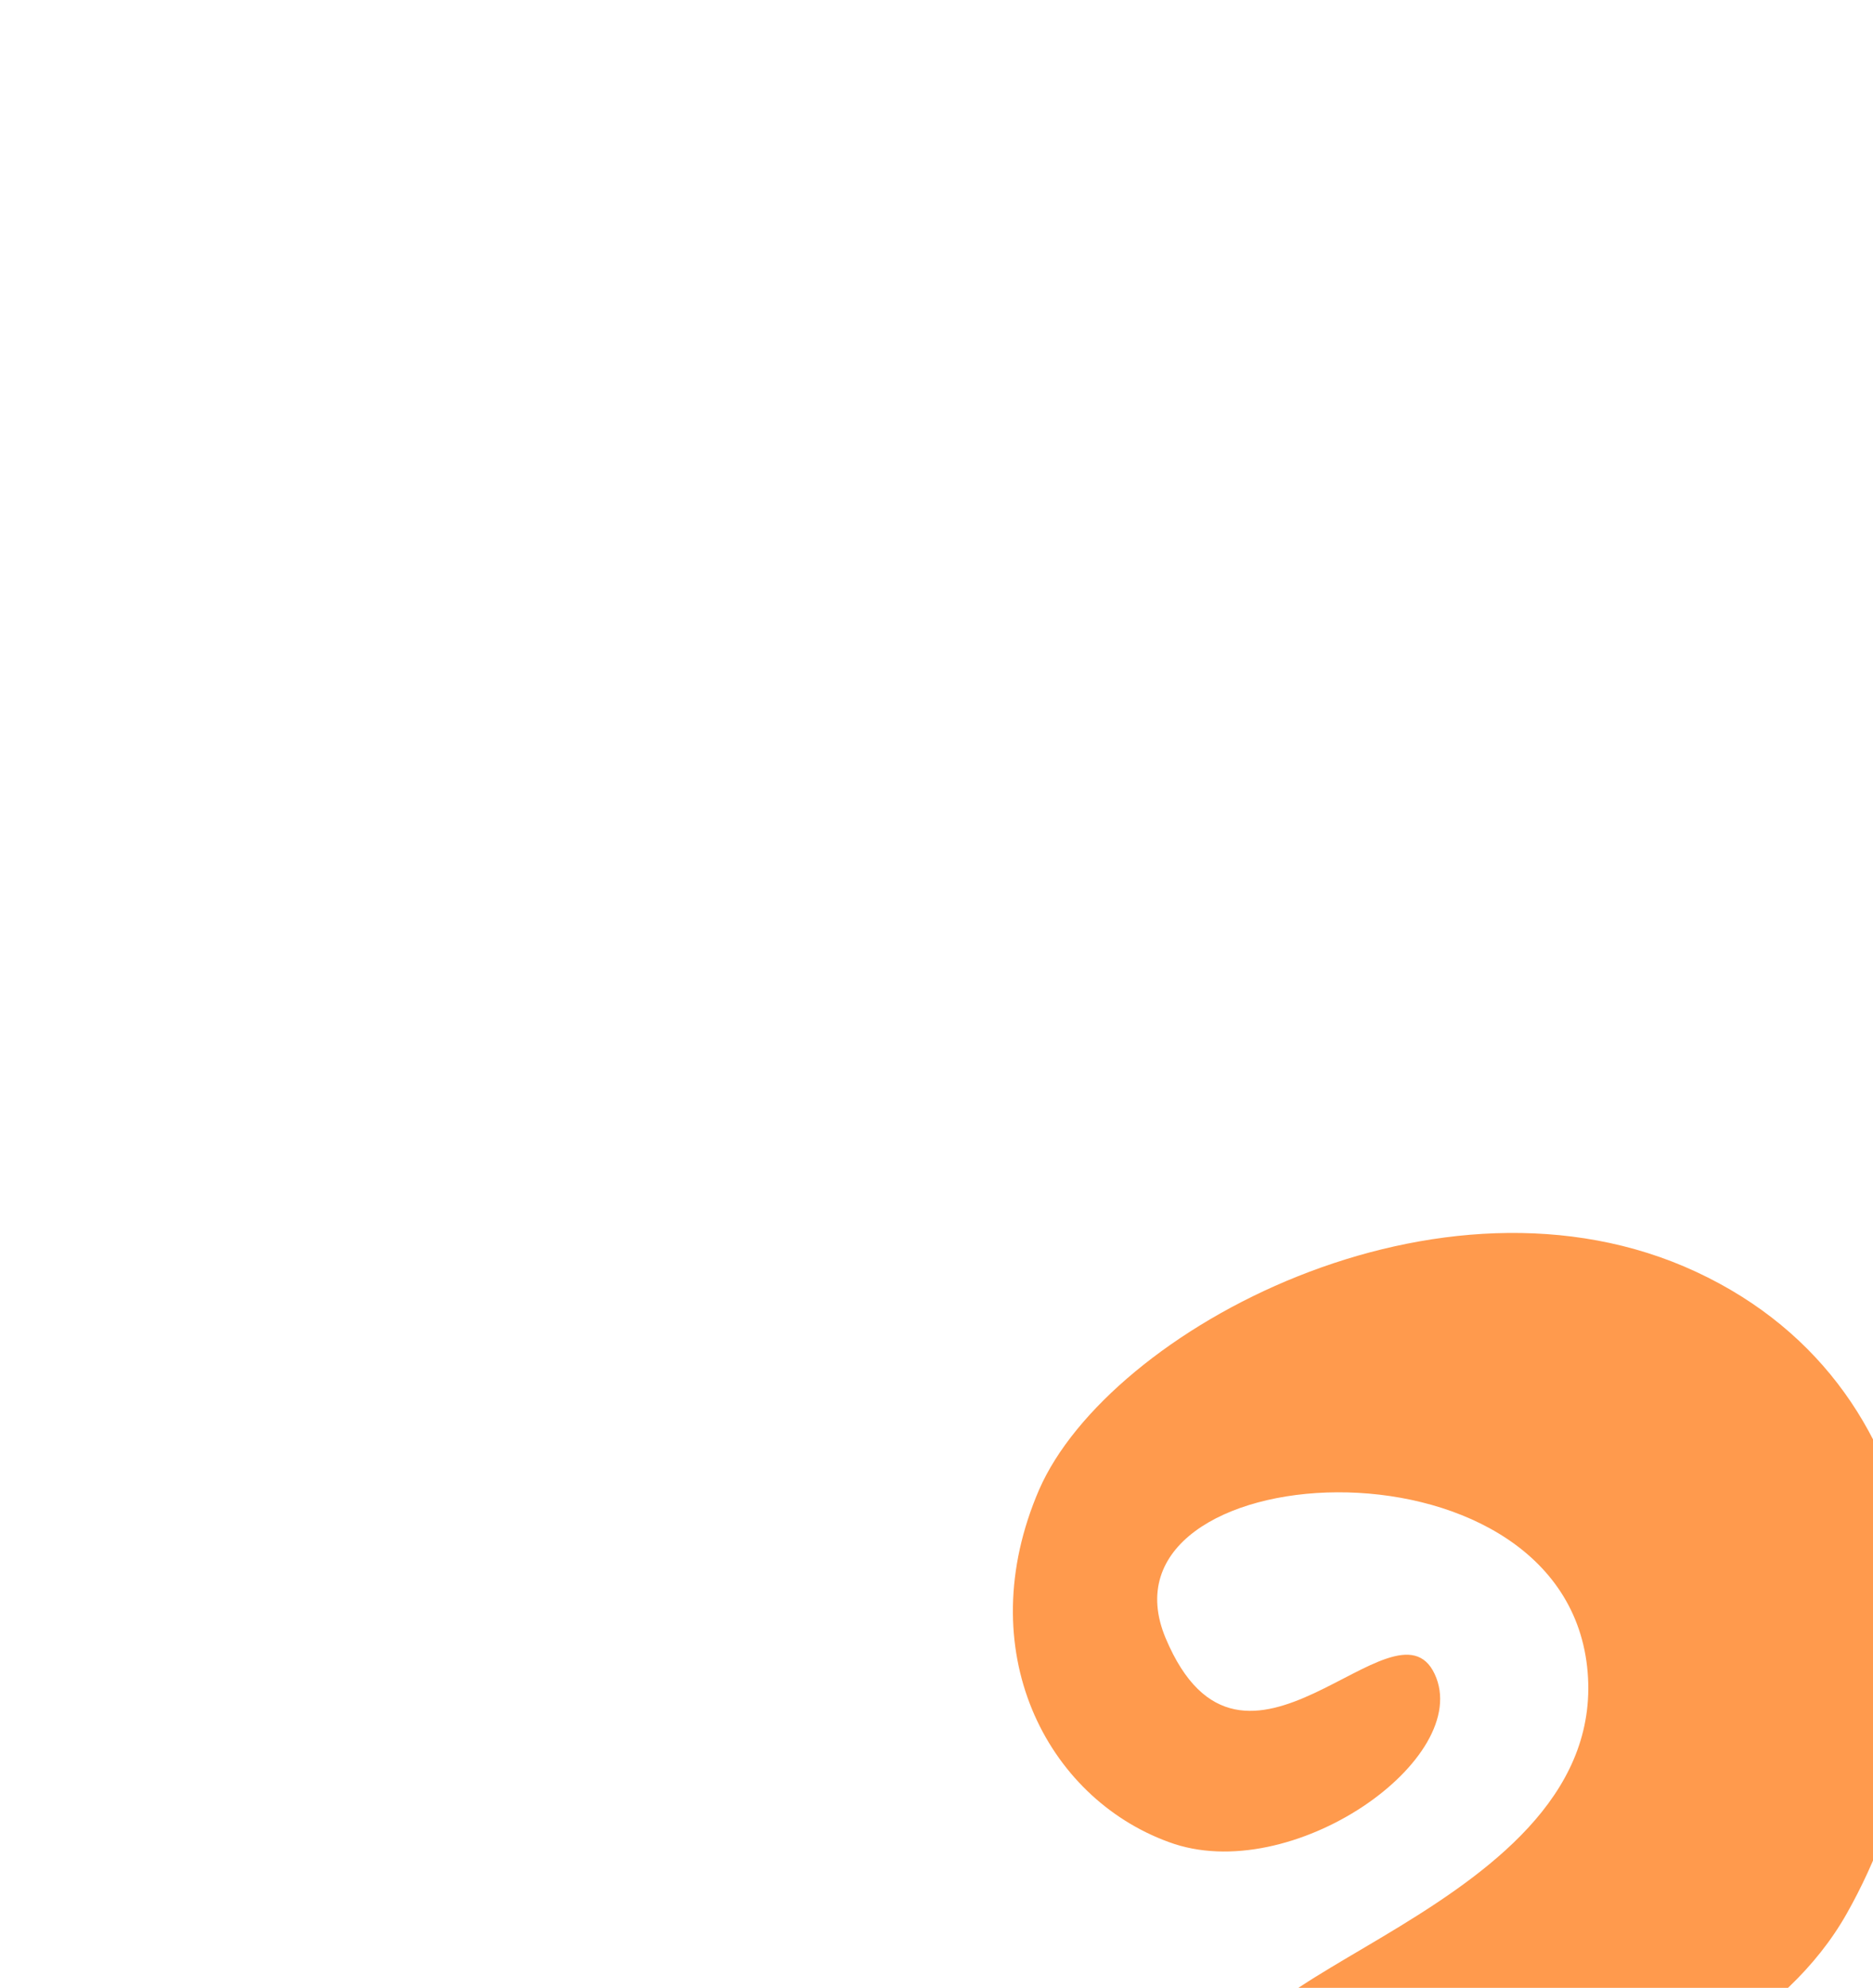 <?xml version="1.0" encoding="UTF-8"?> <svg xmlns="http://www.w3.org/2000/svg" xmlns:xlink="http://www.w3.org/1999/xlink" width="180px" height="191px" viewBox="0 0 180 191" version="1.1"><title>Assets / 1.2 Product Detail - EMR / emr-card-icon-7</title><g id="Assets-/-1.2-Product-Detail---EMR-/-emr-card-icon-7" stroke="none" stroke-width="1" fill="none" fill-rule="evenodd"><g id="Shape-/-Shape-23-Copy-8" transform="translate(140.395, 160.387) rotate(-150) translate(-140.395, -160.387)translate(96.54, 115.858)" fill="#FF9A4D" fill-rule="nonzero"><path d="M41.844,0.598 C30.734,-4.019 -0.215,18.851 0.001,42.73 C0.218,66.104 16.378,91.282 43.359,88.901 C70.34,86.521 89.458,55.86 87.583,39.195 C85.635,22.53 72.216,13.945 59.88,16.109 C47.471,18.201 38.453,37.752 45.812,42.874 C53.17,47.996 54.685,21.376 69.908,32.918 C85.13,44.461 47.471,69.783 33.475,50.81 C19.48,31.764 52.882,5.143 41.844,0.526" id="Path"></path></g></g></svg> 